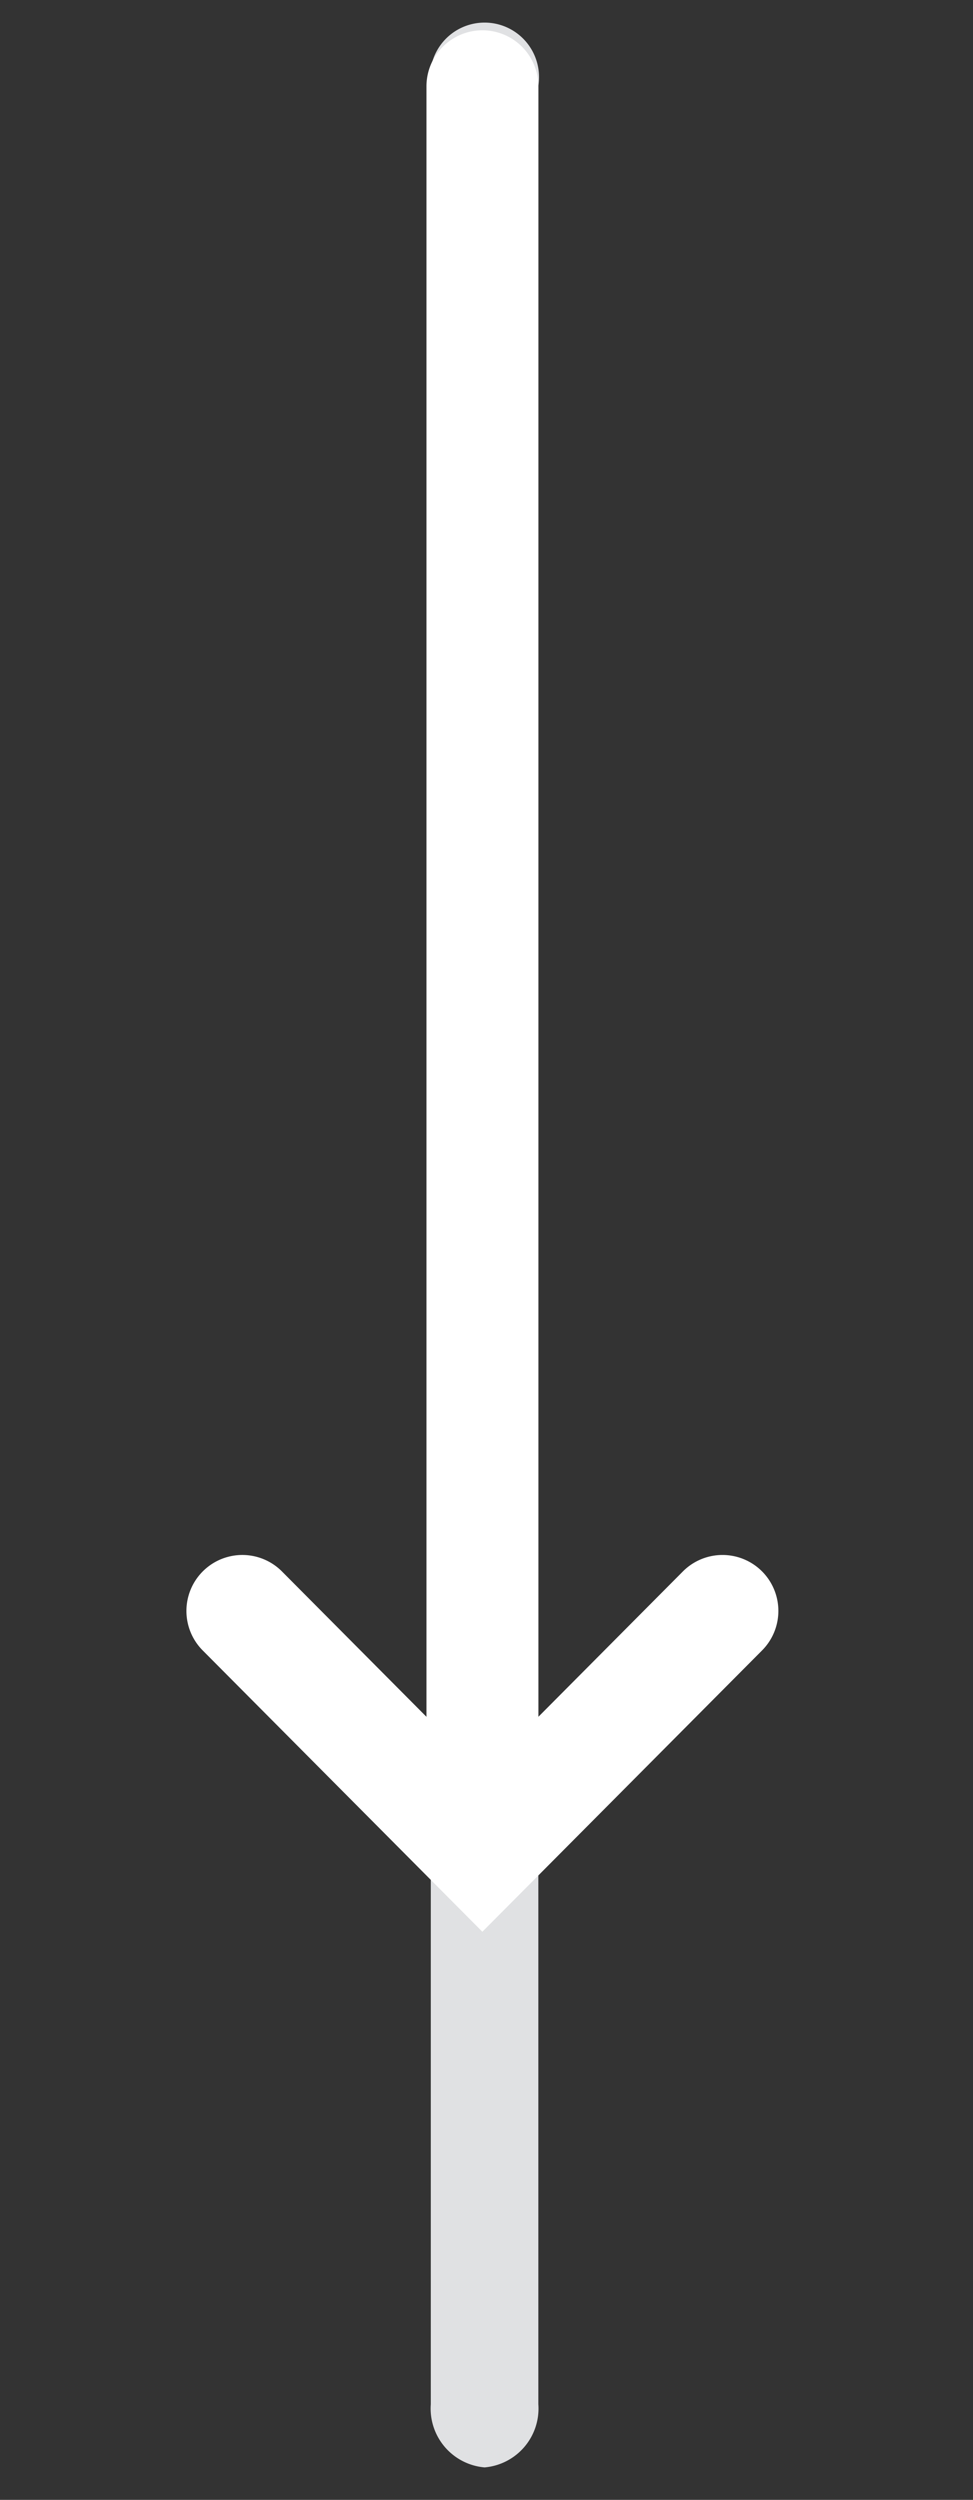 <svg xmlns="http://www.w3.org/2000/svg" xmlns:xlink="http://www.w3.org/1999/xlink" width="60" height="154" viewBox="0 0 60 154">
  <rect x="0" y="0" width="60" height="154" fill="#333333" stroke="none"/>
  <defs>
    <linearGradient id="linear-gradient" x1="0.5" x2="0.5" y2="1" gradientUnits="objectBoundingBox">
      <stop offset="0" stop-color="#004e6d"/>
      <stop offset="1" stop-color="#d92990"/>
    </linearGradient>
    <clipPath id="clip-img_arrow_75">
      <rect width="60" height="154"/>
    </clipPath>
  </defs>
  <g id="img_arrow_75" clip-path="url(#clip-img_arrow_75)">
    <rect width="60" height="154" fill="transparent"/>
    <g id="Group_1973" data-name="Group 1973" transform="translate(11.5 1.39)">
      <g id="Group_1960" data-name="Group 1960" transform="translate(15.065 0)">
        <path id="Path_2405" data-name="Path 2405" d="M740.414,397.306a3.637,3.637,0,0,1-3.317-3.889V250.585a3.358,3.358,0,1,1,6.632,0V393.417A3.637,3.637,0,0,1,740.414,397.306Z" transform="translate(-737.097 -246.696)" fill="#E0E1E350"/>
      </g>
      <path id="Path_2406" data-name="Path 2406" d="M763.843,341.9a3.447,3.447,0,0,0-4.875.012l-8.911,8.955V250.422a3.448,3.448,0,0,0-6.9,0V350.867l-8.91-8.955a3.448,3.448,0,0,0-4.888,4.865l17.245,17.33,17.247-17.33A3.449,3.449,0,0,0,763.843,341.9Z" transform="translate(-728.359 -246.495)" fill="#fff"/>
    </g>
  </g>
</svg>